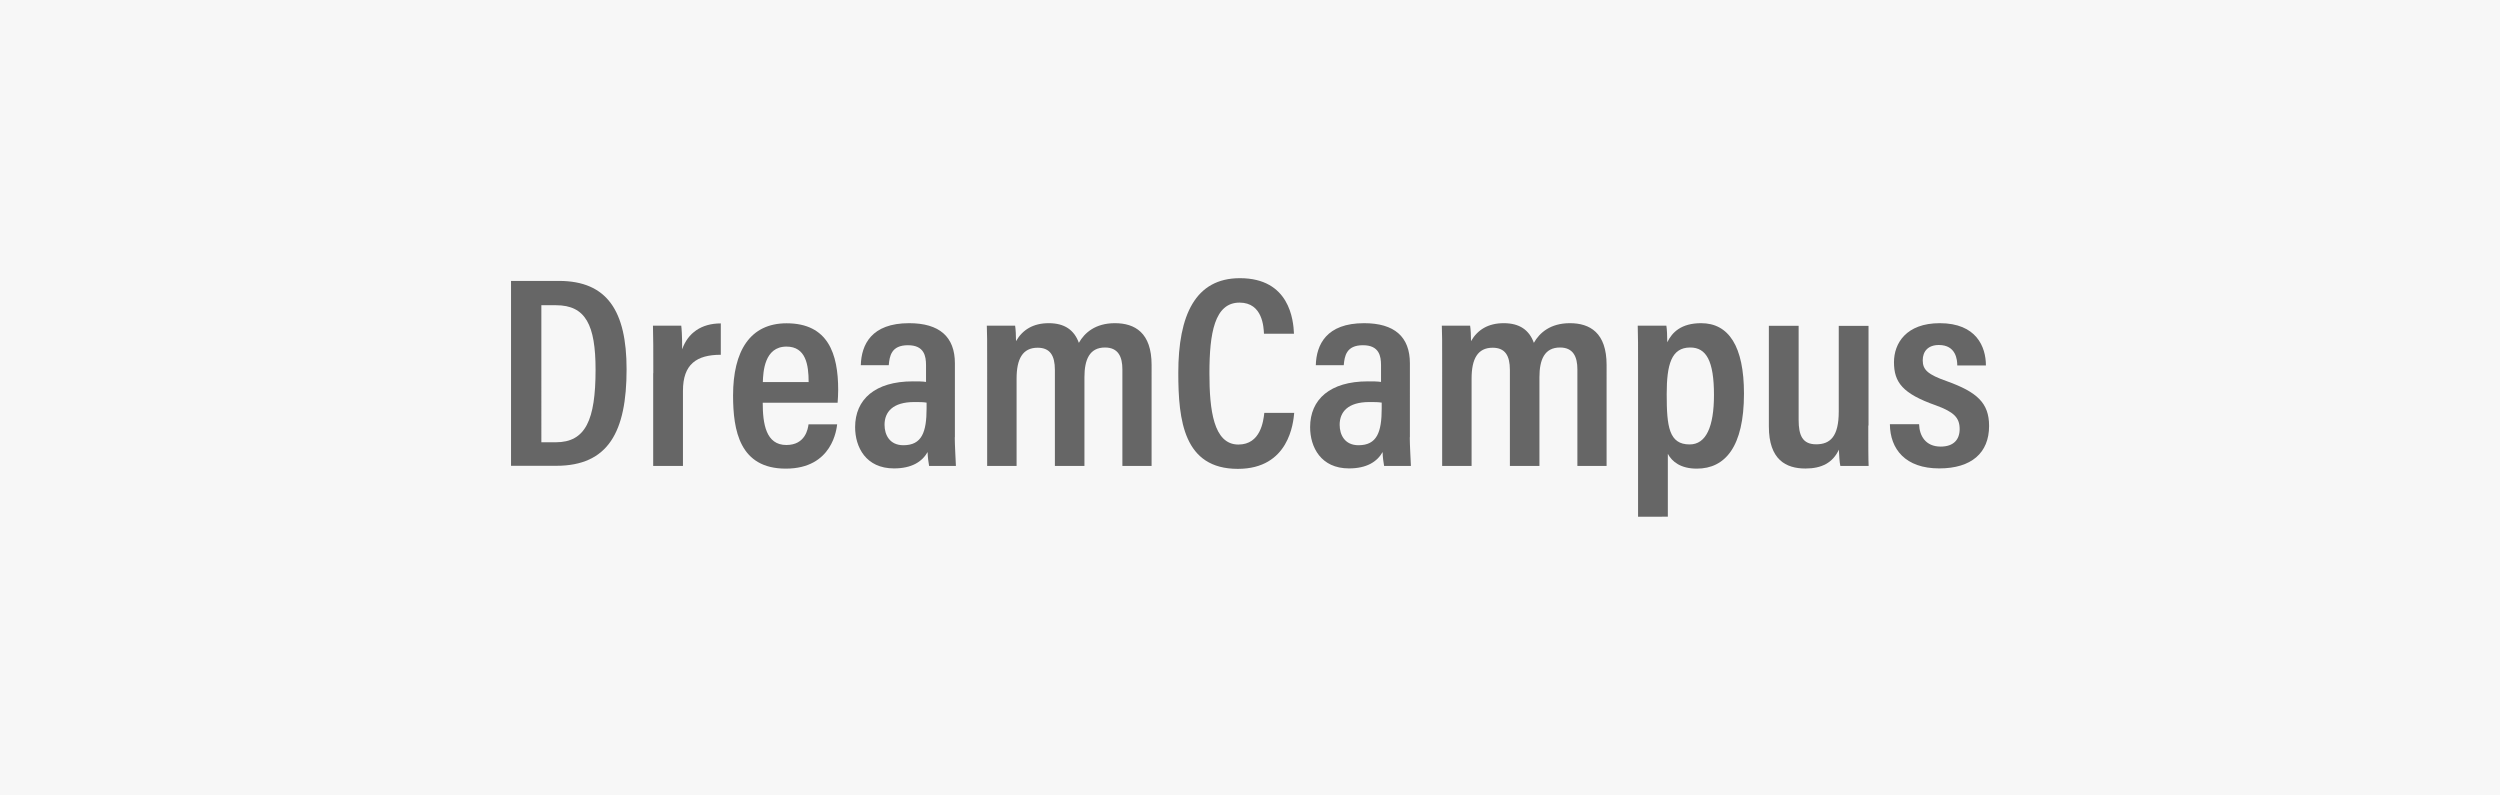 <?xml version="1.0" encoding="utf-8"?>
<!-- Generator: Adobe Illustrator 27.9.0, SVG Export Plug-In . SVG Version: 6.00 Build 0)  -->
<svg version="1.1" xmlns="http://www.w3.org/2000/svg" xmlns:xlink="http://www.w3.org/1999/xlink" x="0px" y="0px"
	 viewBox="0 0 220 70" enable-background="new 0 0 220 70" xml:space="preserve">
<g id="back">
	<rect x="-33" y="-604.19" fill="#FFFFFF" width="1206" height="1911.06"/>
</g>
<g id="box">
	
		<rect x="75" y="-75.01" transform="matrix(-1.836970e-16 1 -1 -1.836970e-16 144.988 -75.012)" fill="#F7F7F7" width="70" height="220"/>
</g>
<g id="logo">
	<g>
		<path fill="#666666" d="M44.97,24.72h4.21c4.26,0,5.96,2.66,5.96,7.78c0,5.5-1.61,8.49-6.19,8.49h-3.98V24.72z M47.65,38.92h1.26
			c2.62,0,3.5-1.95,3.5-6.39c0-3.94-0.88-5.67-3.48-5.67h-1.29V38.92z"/>
		<path fill="#666666" d="M57.49,32.84c0-1.99,0-3.29-0.03-4.18h2.49c0.03,0.24,0.08,0.79,0.08,2.08c0.5-1.44,1.69-2.28,3.4-2.28
			v2.76c-2.14,0-3.33,0.84-3.33,3.16V41h-2.62V32.84z"/>
		<path fill="#666666" d="M67.12,35.44c0,1.85,0.28,3.72,2.08,3.72c1.67,0,1.9-1.42,1.95-1.82h2.52c-0.05,0.36-0.38,3.9-4.52,3.9
			c-4.06,0-4.64-3.35-4.64-6.44c0-3.93,1.51-6.35,4.71-6.35c3.66,0,4.54,2.69,4.54,5.87c0,0.36-0.03,0.88-0.05,1.12H67.12z
			 M71.16,33.62c0-1.52-0.25-3.12-1.95-3.12c-1.95,0-2.05,2.23-2.08,3.12H71.16z"/>
		<path fill="#666666" d="M84.02,38.48c0,0.67,0.08,2.01,0.1,2.52h-2.36c-0.05-0.26-0.13-0.84-0.13-1.22
			c-0.48,0.84-1.38,1.44-2.96,1.44c-2.47,0-3.42-1.87-3.42-3.63c0-2.45,1.76-4.03,5.08-4.03c0.48,0,0.83,0,1.16,0.05v-1.47
			c0-0.79-0.15-1.76-1.59-1.76c-1.46,0-1.62,0.94-1.69,1.76h-2.46c0.05-1.81,0.93-3.7,4.25-3.7c2.67,0,4.03,1.2,4.03,3.53V38.48z
			 M81.53,35.43c-0.3-0.05-0.6-0.05-1.08-0.05c-1.88,0-2.61,0.87-2.61,2c0,0.89,0.45,1.8,1.66,1.8c1.63,0,2.04-1.16,2.04-3.25V35.43
			z"/>
		<path fill="#666666" d="M86.87,32.35c0-2.35,0-3.14-0.03-3.69h2.49c0.05,0.29,0.08,0.91,0.08,1.36c0.58-1.01,1.52-1.58,2.88-1.58
			c1.39,0,2.24,0.6,2.65,1.73c0.5-0.89,1.46-1.73,3.17-1.73c1.76,0,3.23,0.84,3.23,3.67V41h-2.57v-8.5c0-1.08-0.35-1.92-1.53-1.92
			c-1.36,0-1.81,1.06-1.81,2.62V41h-2.6v-8.45c0-1.27-0.43-1.95-1.52-1.95c-1.32,0-1.85,0.99-1.85,2.71V41h-2.59V32.35z"/>
		<path fill="#666666" d="M113.89,36.34c-0.08,0.86-0.45,4.92-4.96,4.92c-4.76,0-5.24-4.25-5.24-8.45c0-5.09,1.51-8.33,5.42-8.33
			c4.38,0,4.71,3.69,4.76,4.89h-2.64c-0.03-0.55-0.1-2.74-2.15-2.74c-2.2,0-2.65,2.69-2.65,6.22c0,3.19,0.35,6.27,2.55,6.27
			c1.97,0,2.2-2.09,2.28-2.79H113.89z"/>
		<path fill="#666666" d="M124.06,38.48c0,0.67,0.08,2.01,0.1,2.52h-2.36c-0.05-0.26-0.13-0.84-0.13-1.22
			c-0.48,0.84-1.38,1.44-2.96,1.44c-2.47,0-3.42-1.87-3.42-3.63c0-2.45,1.76-4.03,5.08-4.03c0.48,0,0.83,0,1.16,0.05v-1.47
			c0-0.79-0.15-1.76-1.59-1.76c-1.46,0-1.62,0.94-1.69,1.76h-2.46c0.05-1.81,0.93-3.7,4.25-3.7c2.67,0,4.03,1.2,4.03,3.53V38.48z
			 M121.58,35.43c-0.3-0.05-0.6-0.05-1.08-0.05c-1.88,0-2.61,0.87-2.61,2c0,0.89,0.45,1.8,1.66,1.8c1.63,0,2.04-1.16,2.04-3.25
			V35.43z"/>
		<path fill="#666666" d="M126.91,32.35c0-2.35,0-3.14-0.03-3.69h2.49c0.05,0.29,0.08,0.91,0.08,1.36c0.58-1.01,1.52-1.58,2.88-1.58
			c1.39,0,2.24,0.6,2.65,1.73c0.5-0.89,1.46-1.73,3.17-1.73c1.76,0,3.23,0.84,3.23,3.67V41h-2.57v-8.5c0-1.08-0.35-1.92-1.53-1.92
			c-1.36,0-1.81,1.06-1.81,2.62V41h-2.6v-8.45c0-1.27-0.43-1.95-1.52-1.95c-1.32,0-1.85,0.99-1.85,2.71V41h-2.59V32.35z"/>
		<path fill="#666666" d="M144.15,45.48V32.24c0-1.68,0-2.81-0.03-3.58h2.52c0.05,0.26,0.08,0.94,0.08,1.46
			c0.43-0.89,1.24-1.68,2.98-1.68c2.42,0,3.77,2.02,3.77,6.2c0,4.68-1.66,6.6-4.15,6.6c-1.41,0-2.17-0.6-2.55-1.3v5.53H144.15z
			 M148.74,30.58c-1.67,0-2.07,1.51-2.07,4.11c0,2.86,0.2,4.42,2.02,4.42c1.44,0,2.14-1.54,2.14-4.35
			C150.83,31.75,150.15,30.58,148.74,30.58z"/>
		<path fill="#666666" d="M164.41,37.45c0,1.73,0,2.93,0.03,3.55h-2.49c-0.08-0.36-0.1-0.91-0.13-1.43
			c-0.53,1.15-1.51,1.66-2.94,1.66c-1.71,0-3.22-0.77-3.22-3.7v-8.86h2.62v8.29c0,1.34,0.33,2.14,1.54,2.14
			c1.23,0,1.99-0.67,1.99-2.88v-7.54h2.62V37.45z"/>
		<path fill="#666666" d="M168.88,37.33c0.03,1.01,0.56,1.97,1.9,1.97c1.14,0,1.67-0.62,1.67-1.54c0-1.01-0.51-1.51-2.1-2.09
			c-2.92-1.03-3.68-2.02-3.68-3.8c0-1.66,1.08-3.43,4.03-3.43c3.23,0,4.06,2.09,4.06,3.72h-2.52c0-0.48-0.1-1.8-1.62-1.8
			c-0.94,0-1.42,0.55-1.42,1.35c0,0.84,0.46,1.25,2.11,1.83c2.67,0.96,3.73,1.92,3.73,3.94c0,2.38-1.56,3.74-4.39,3.74
			c-2.96,0-4.32-1.68-4.34-3.89H168.88z"/>
	</g>
</g>
</svg>
